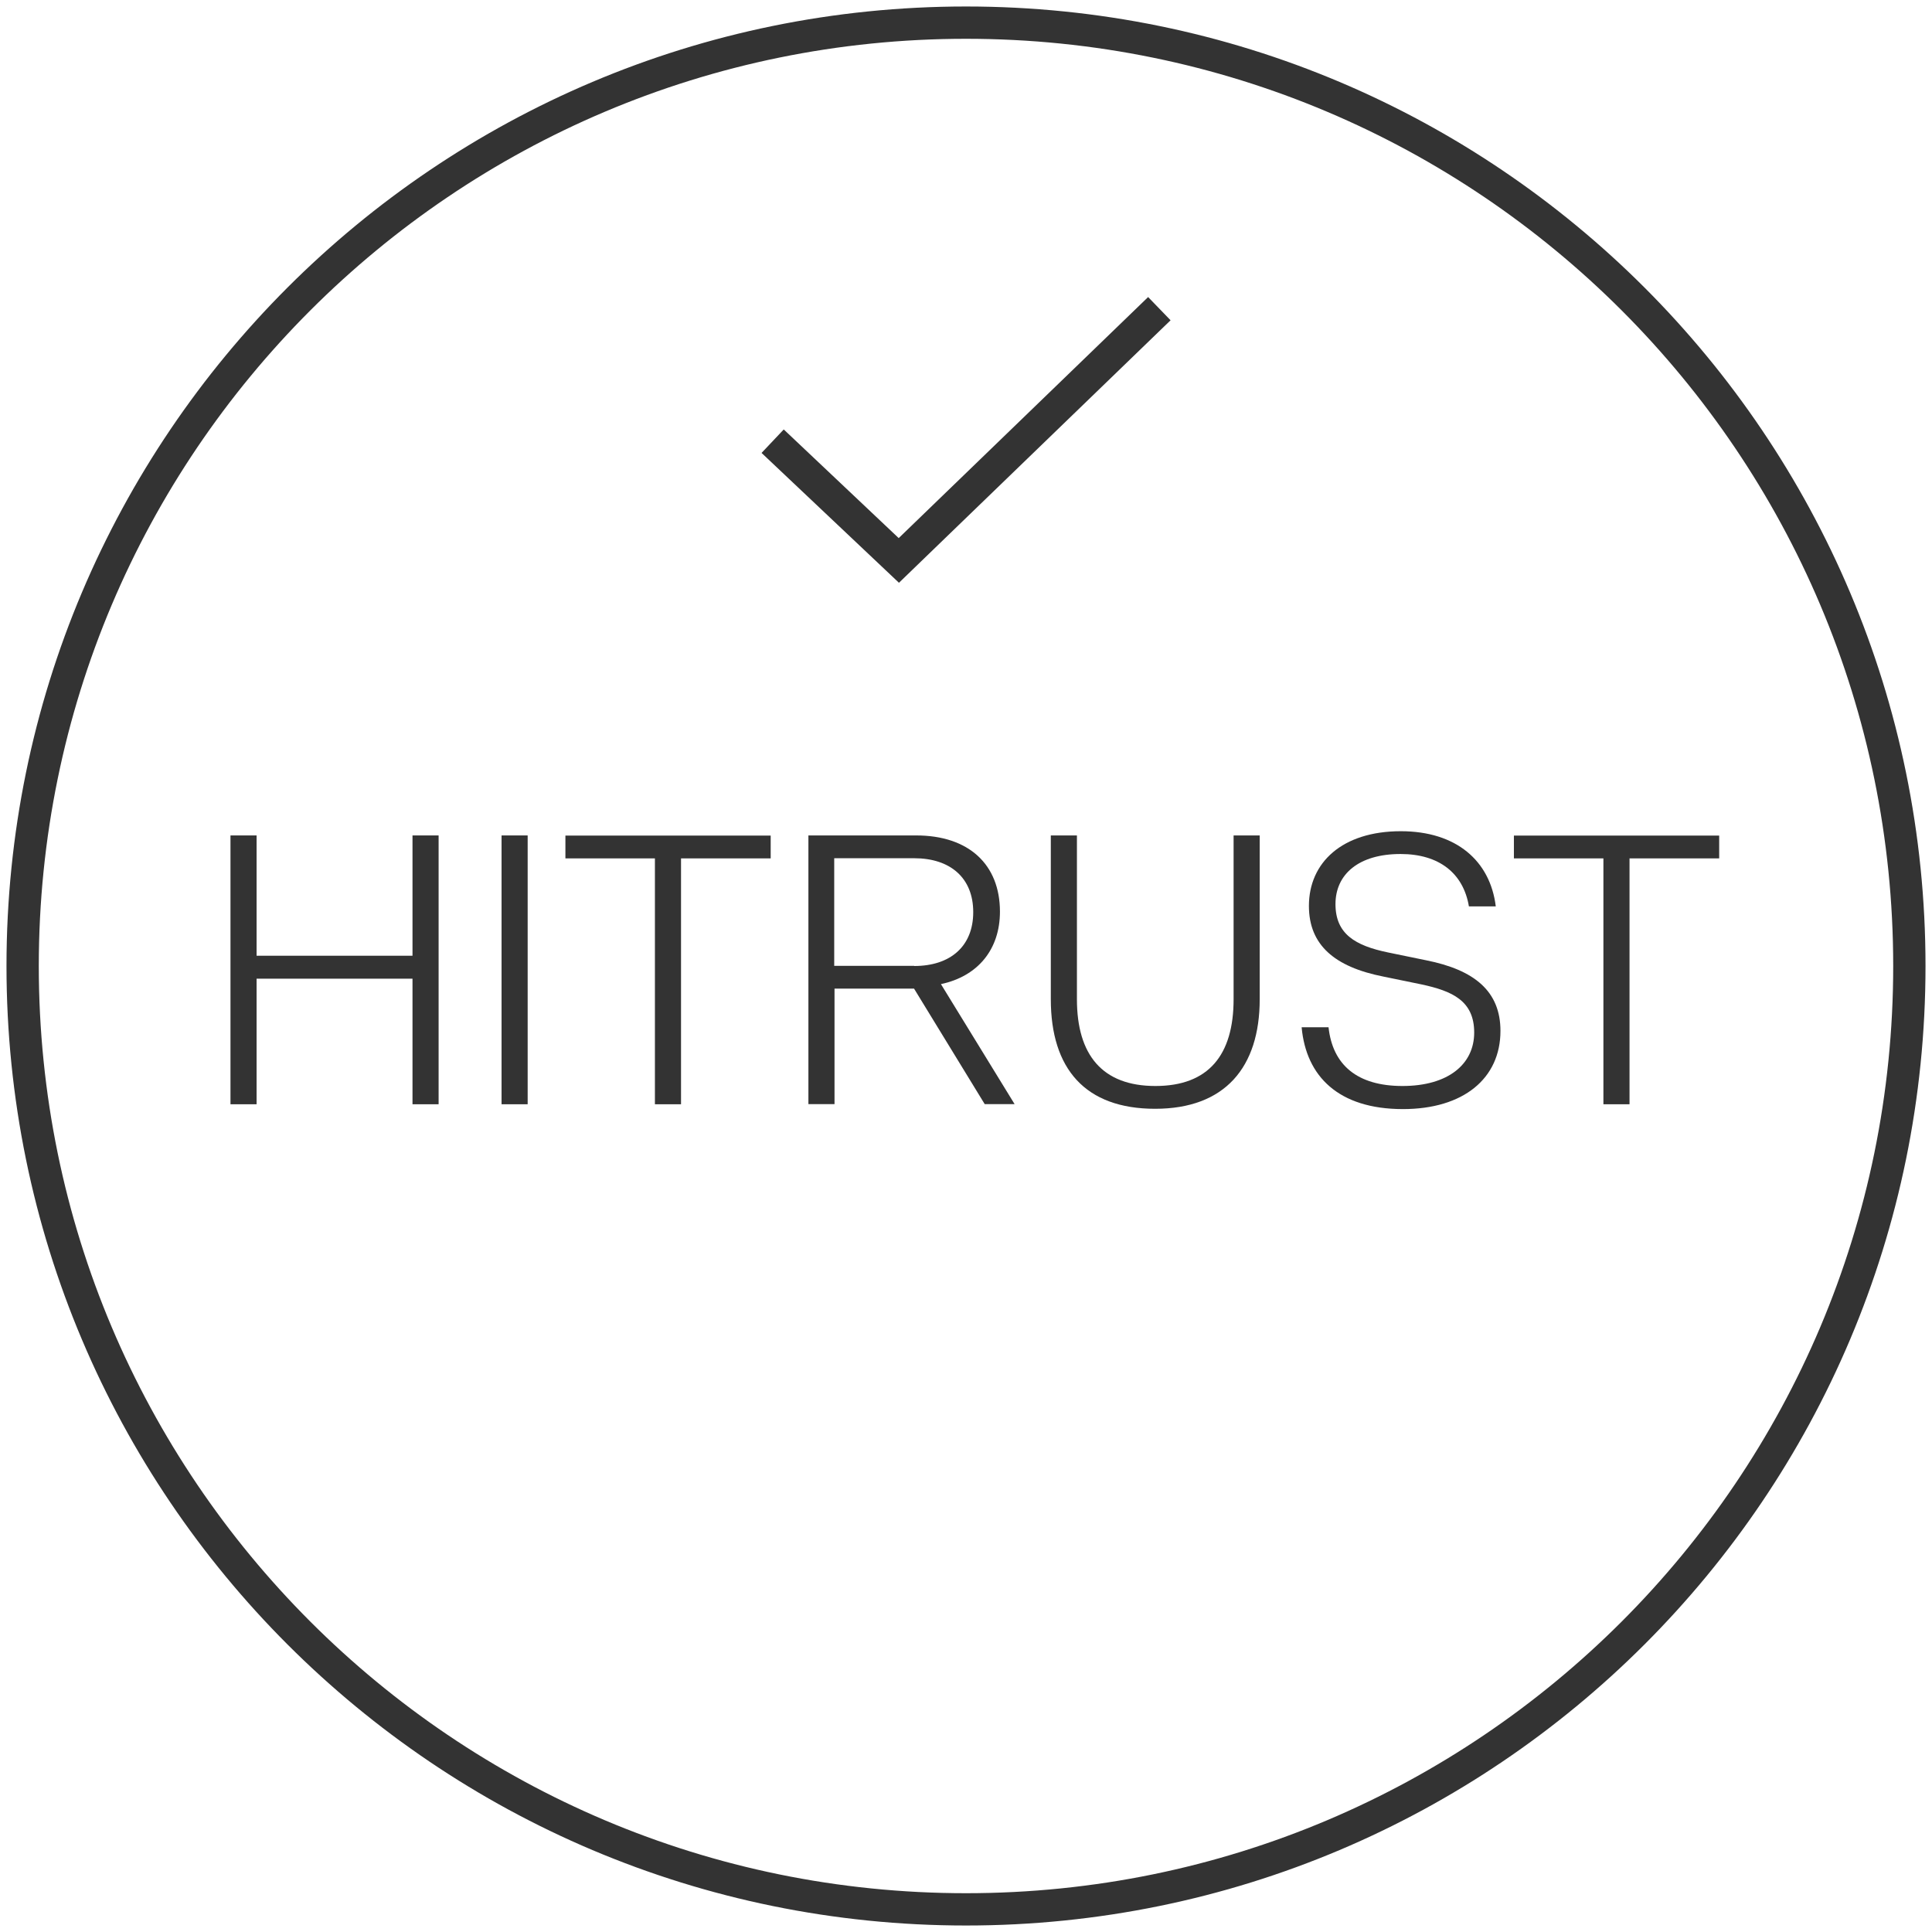 <?xml version="1.0" encoding="UTF-8"?> <svg xmlns="http://www.w3.org/2000/svg" width="128" height="128" viewBox="0 0 128 128" fill="none"><g clip-path="url(#clip0_2148_1006)"><path d="M15.27 55.35H17V63.32H27.329V55.35H29.059V73.16H27.329V64.84H17V73.16H15.27V55.35Z" fill="#333333"></path><path d="M33.23 55.35H34.959V73.16H33.23V55.35Z" fill="#333333"></path><path d="M43.38 56.87H37.46V55.36H51.06V56.87H45.12V73.16H43.39V56.87H43.38Z" fill="#333333"></path><path d="M53.539 55.35H60.699C64.189 55.35 66.249 57.28 66.249 60.4C66.249 62.9 64.789 64.68 62.339 65.2L67.219 73.15H65.239L60.559 65.5H55.289V73.15H53.559V55.34L53.539 55.35ZM60.569 64C62.969 64 64.479 62.69 64.479 60.43C64.479 58.17 62.969 56.86 60.569 56.86H55.269V63.99H60.569V64Z" fill="#333333"></path><path d="M69.619 66.2V55.35H71.349V66.2C71.349 69.89 73.029 71.95 76.549 71.95C80.069 71.95 81.729 69.9 81.729 66.2V55.35H83.459V66.2C83.459 70.71 81.159 73.46 76.529 73.46C71.899 73.46 69.619 70.81 69.619 66.2Z" fill="#333333"></path><path d="M86.239 68.06H88.019C88.289 70.54 89.899 71.95 92.919 71.95C95.939 71.95 97.669 70.51 97.669 68.41C97.669 66.31 96.229 65.66 94.179 65.22L91.649 64.7C88.409 64.06 86.719 62.6 86.719 60.02C86.719 57.15 88.919 55.07 92.809 55.07C96.479 55.07 98.729 57.03 99.099 60.05H97.319C96.949 57.85 95.339 56.58 92.789 56.58C90.019 56.58 88.479 57.92 88.479 59.9C88.479 61.88 89.789 62.65 91.949 63.1L94.479 63.62C97.699 64.26 99.409 65.68 99.409 68.3C99.409 71.45 96.959 73.48 92.949 73.48C88.669 73.48 86.539 71.3 86.239 68.08V68.06Z" fill="#333333"></path><path d="M106.22 56.87H100.3V55.36H113.9V56.87H107.96V73.16H106.23V56.87H106.22Z" fill="#333333"></path><path d="M64 126.5C98.518 126.5 126.5 98.518 126.5 64C126.5 29.482 98.518 1.5 64 1.5C29.482 1.5 1.5 29.482 1.5 64C1.5 98.518 29.482 126.5 64 126.5Z" stroke="#333333" stroke-width="2.14" stroke-miterlimit="10"></path><path d="M51.19 29.23L59.55 37.13L76.81 20.45" stroke="#333333" stroke-width="2.14" stroke-miterlimit="10"></path></g><defs><clipPath id="clip0_2148_1006"><rect width="128" height="128" fill="white"></rect></clipPath></defs></svg> 